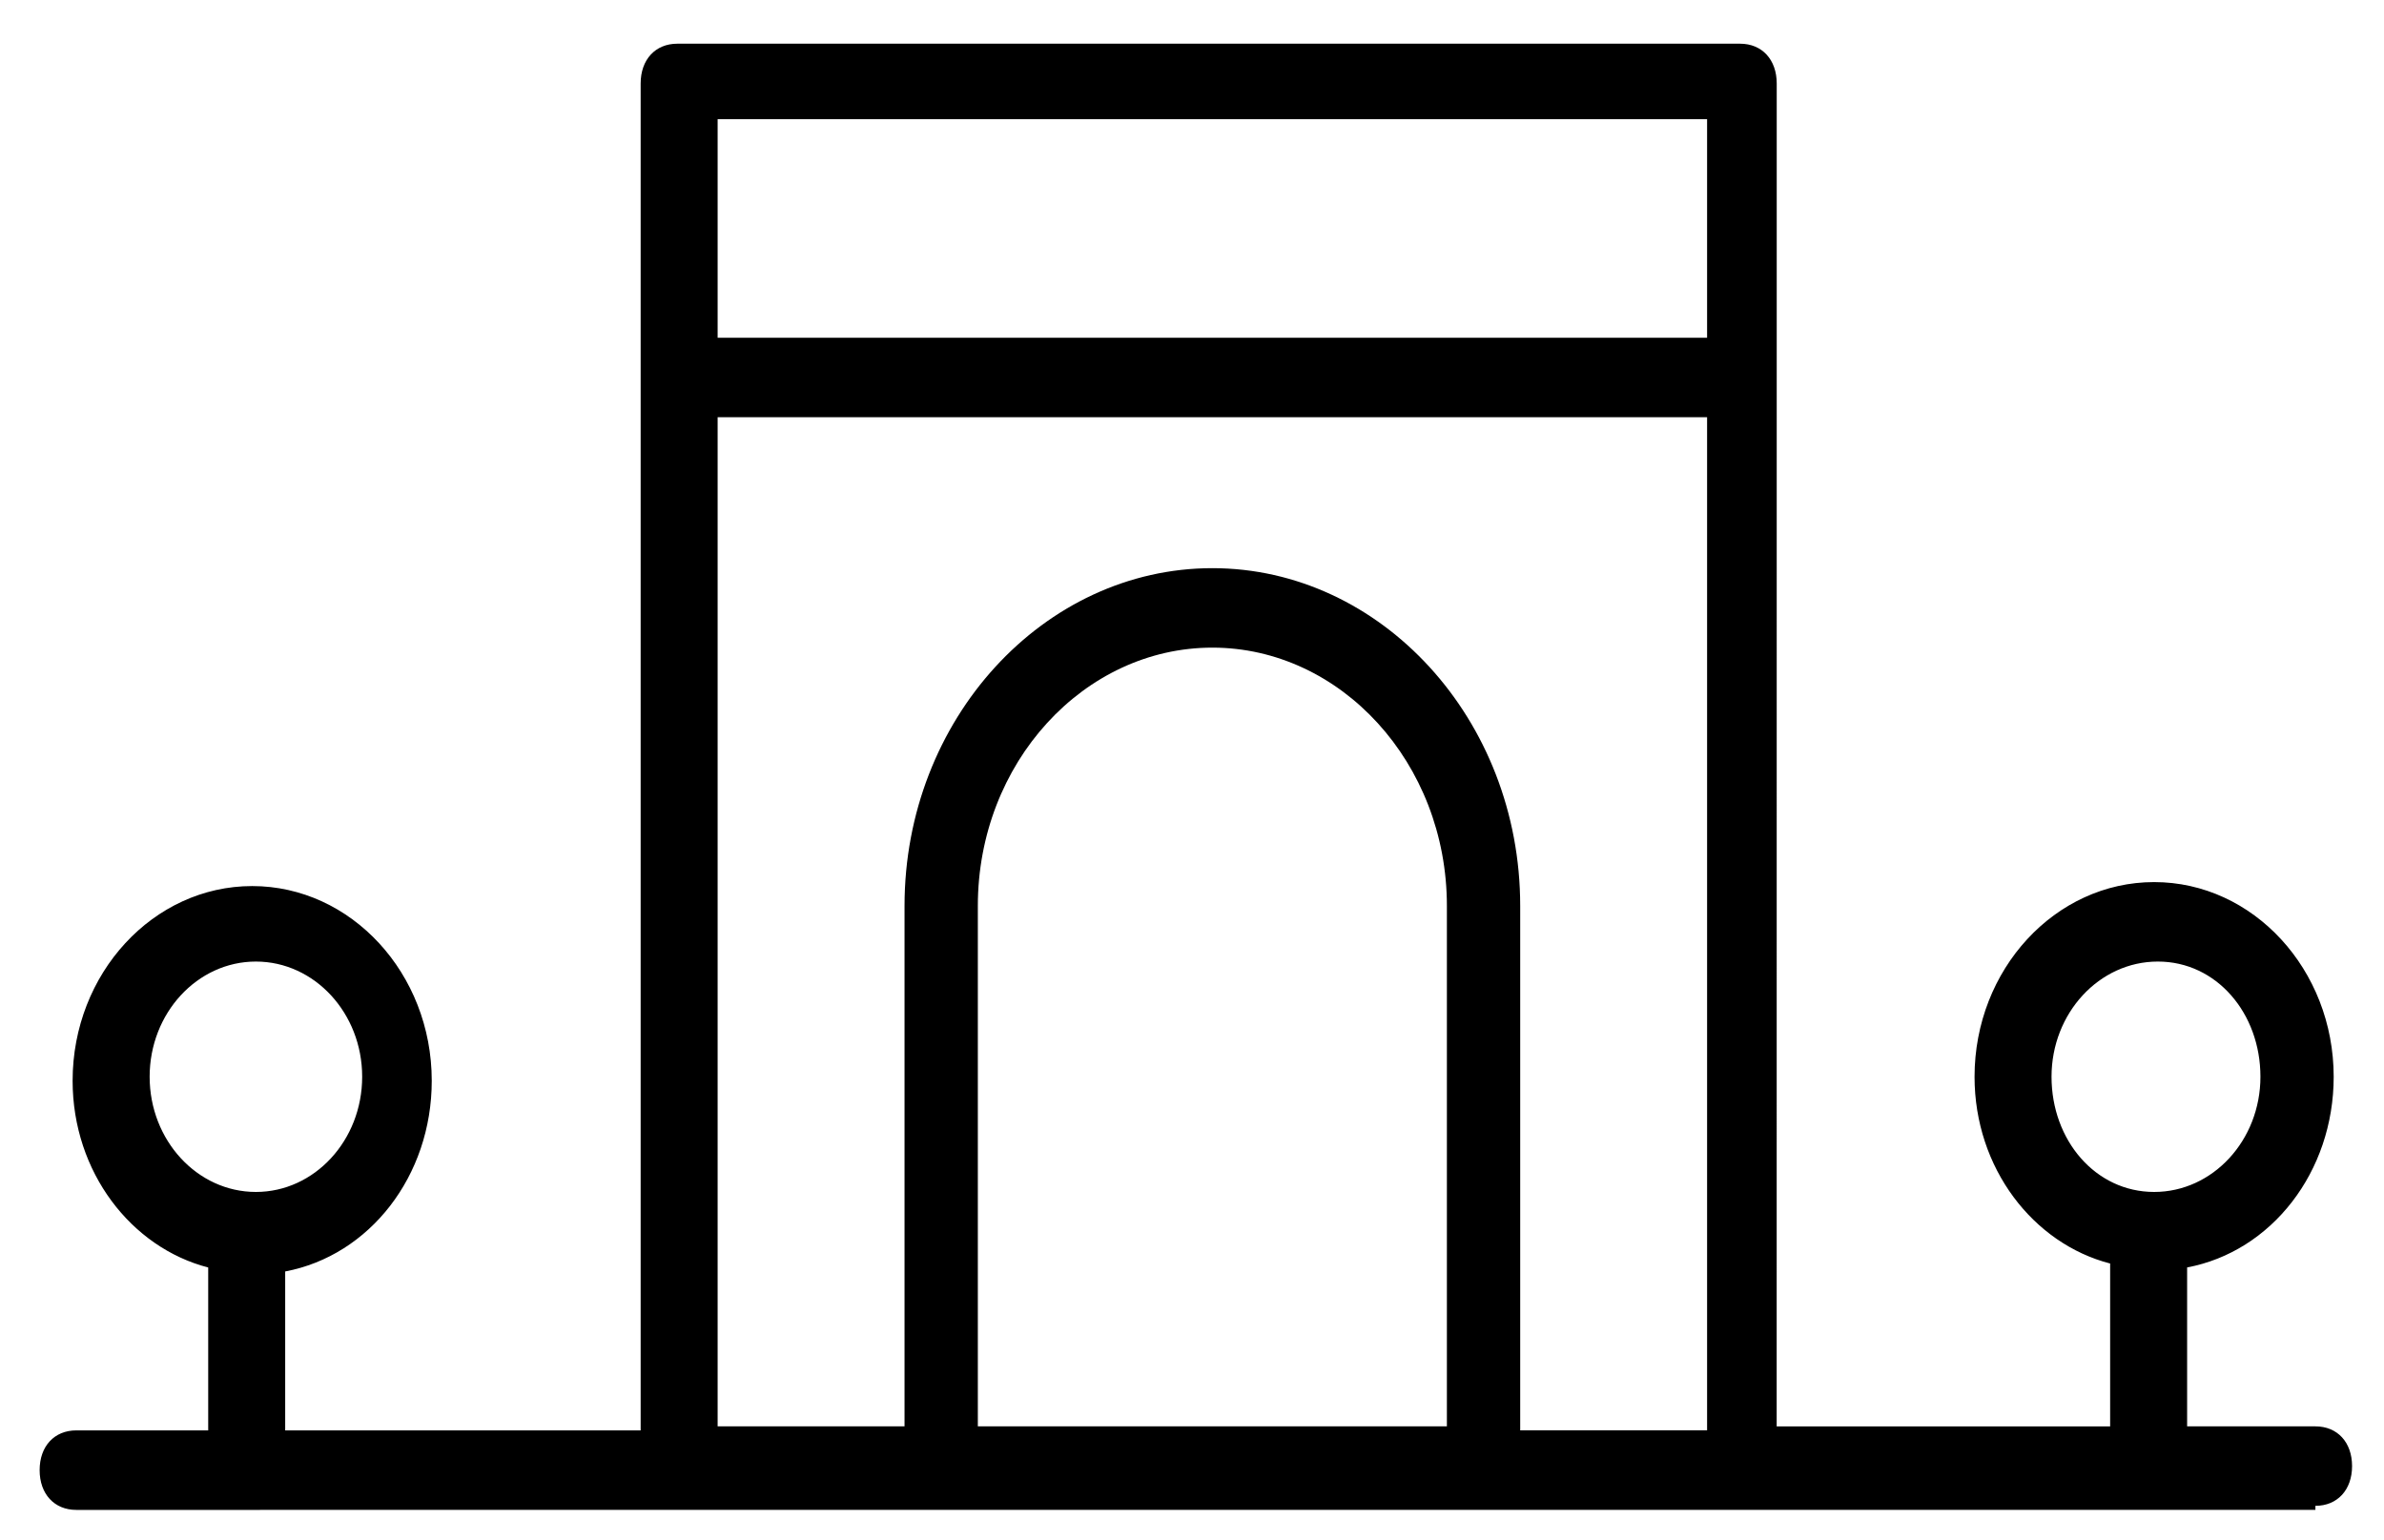 <svg width="48" height="31" viewBox="0 0 48 31" fill="none" xmlns="http://www.w3.org/2000/svg">
<path d="M46.619 30.32C47.061 30.32 47.357 30 47.357 29.52C47.357 29.04 47.062 28.72 46.619 28.72L44.036 28.72V25.52C45.733 25.201 46.987 23.6 46.987 21.681C46.987 19.52 45.364 17.761 43.372 17.761C41.379 17.761 39.756 19.52 39.756 21.681C39.756 23.52 40.937 25.041 42.486 25.441V28.721H35.772L35.773 7.601V1.681C35.773 1.201 35.478 0.88 35.035 0.88H13.637C13.195 0.88 12.899 1.2 12.899 1.681V28.801H5.742V25.601C7.439 25.281 8.693 23.681 8.693 21.761C8.693 19.601 7.07 17.841 5.078 17.841C3.085 17.841 1.462 19.601 1.462 21.761C1.462 23.601 2.643 25.121 4.192 25.521V28.801H1.536C1.093 28.801 0.798 29.121 0.798 29.601C0.798 30.081 1.093 30.402 1.536 30.402L46.619 30.401L46.619 30.32ZM41.306 21.68C41.306 20.4 42.266 19.361 43.446 19.361C44.626 19.36 45.512 20.4 45.512 21.68C45.512 22.961 44.552 24 43.372 24C42.192 24 41.306 22.96 41.306 21.68ZM3.013 21.68C3.013 20.4 3.972 19.361 5.152 19.361C6.333 19.361 7.292 20.401 7.292 21.68C7.292 22.961 6.332 24 5.152 24C3.972 24 3.013 22.96 3.013 21.68ZM29.058 28.72H19.688V18.24C19.688 15.36 21.827 13.04 24.41 13.04C26.992 13.04 29.132 15.36 29.132 18.24V28.72H29.058ZM14.449 2.4H34.371V6.8H14.449V2.4ZM14.449 8.4H34.371V28.8H30.608V18.24C30.608 14.48 27.804 11.44 24.41 11.44C21.016 11.44 18.212 14.48 18.212 18.24V28.72H14.449V8.4Z" fill="black"/>
</svg>

